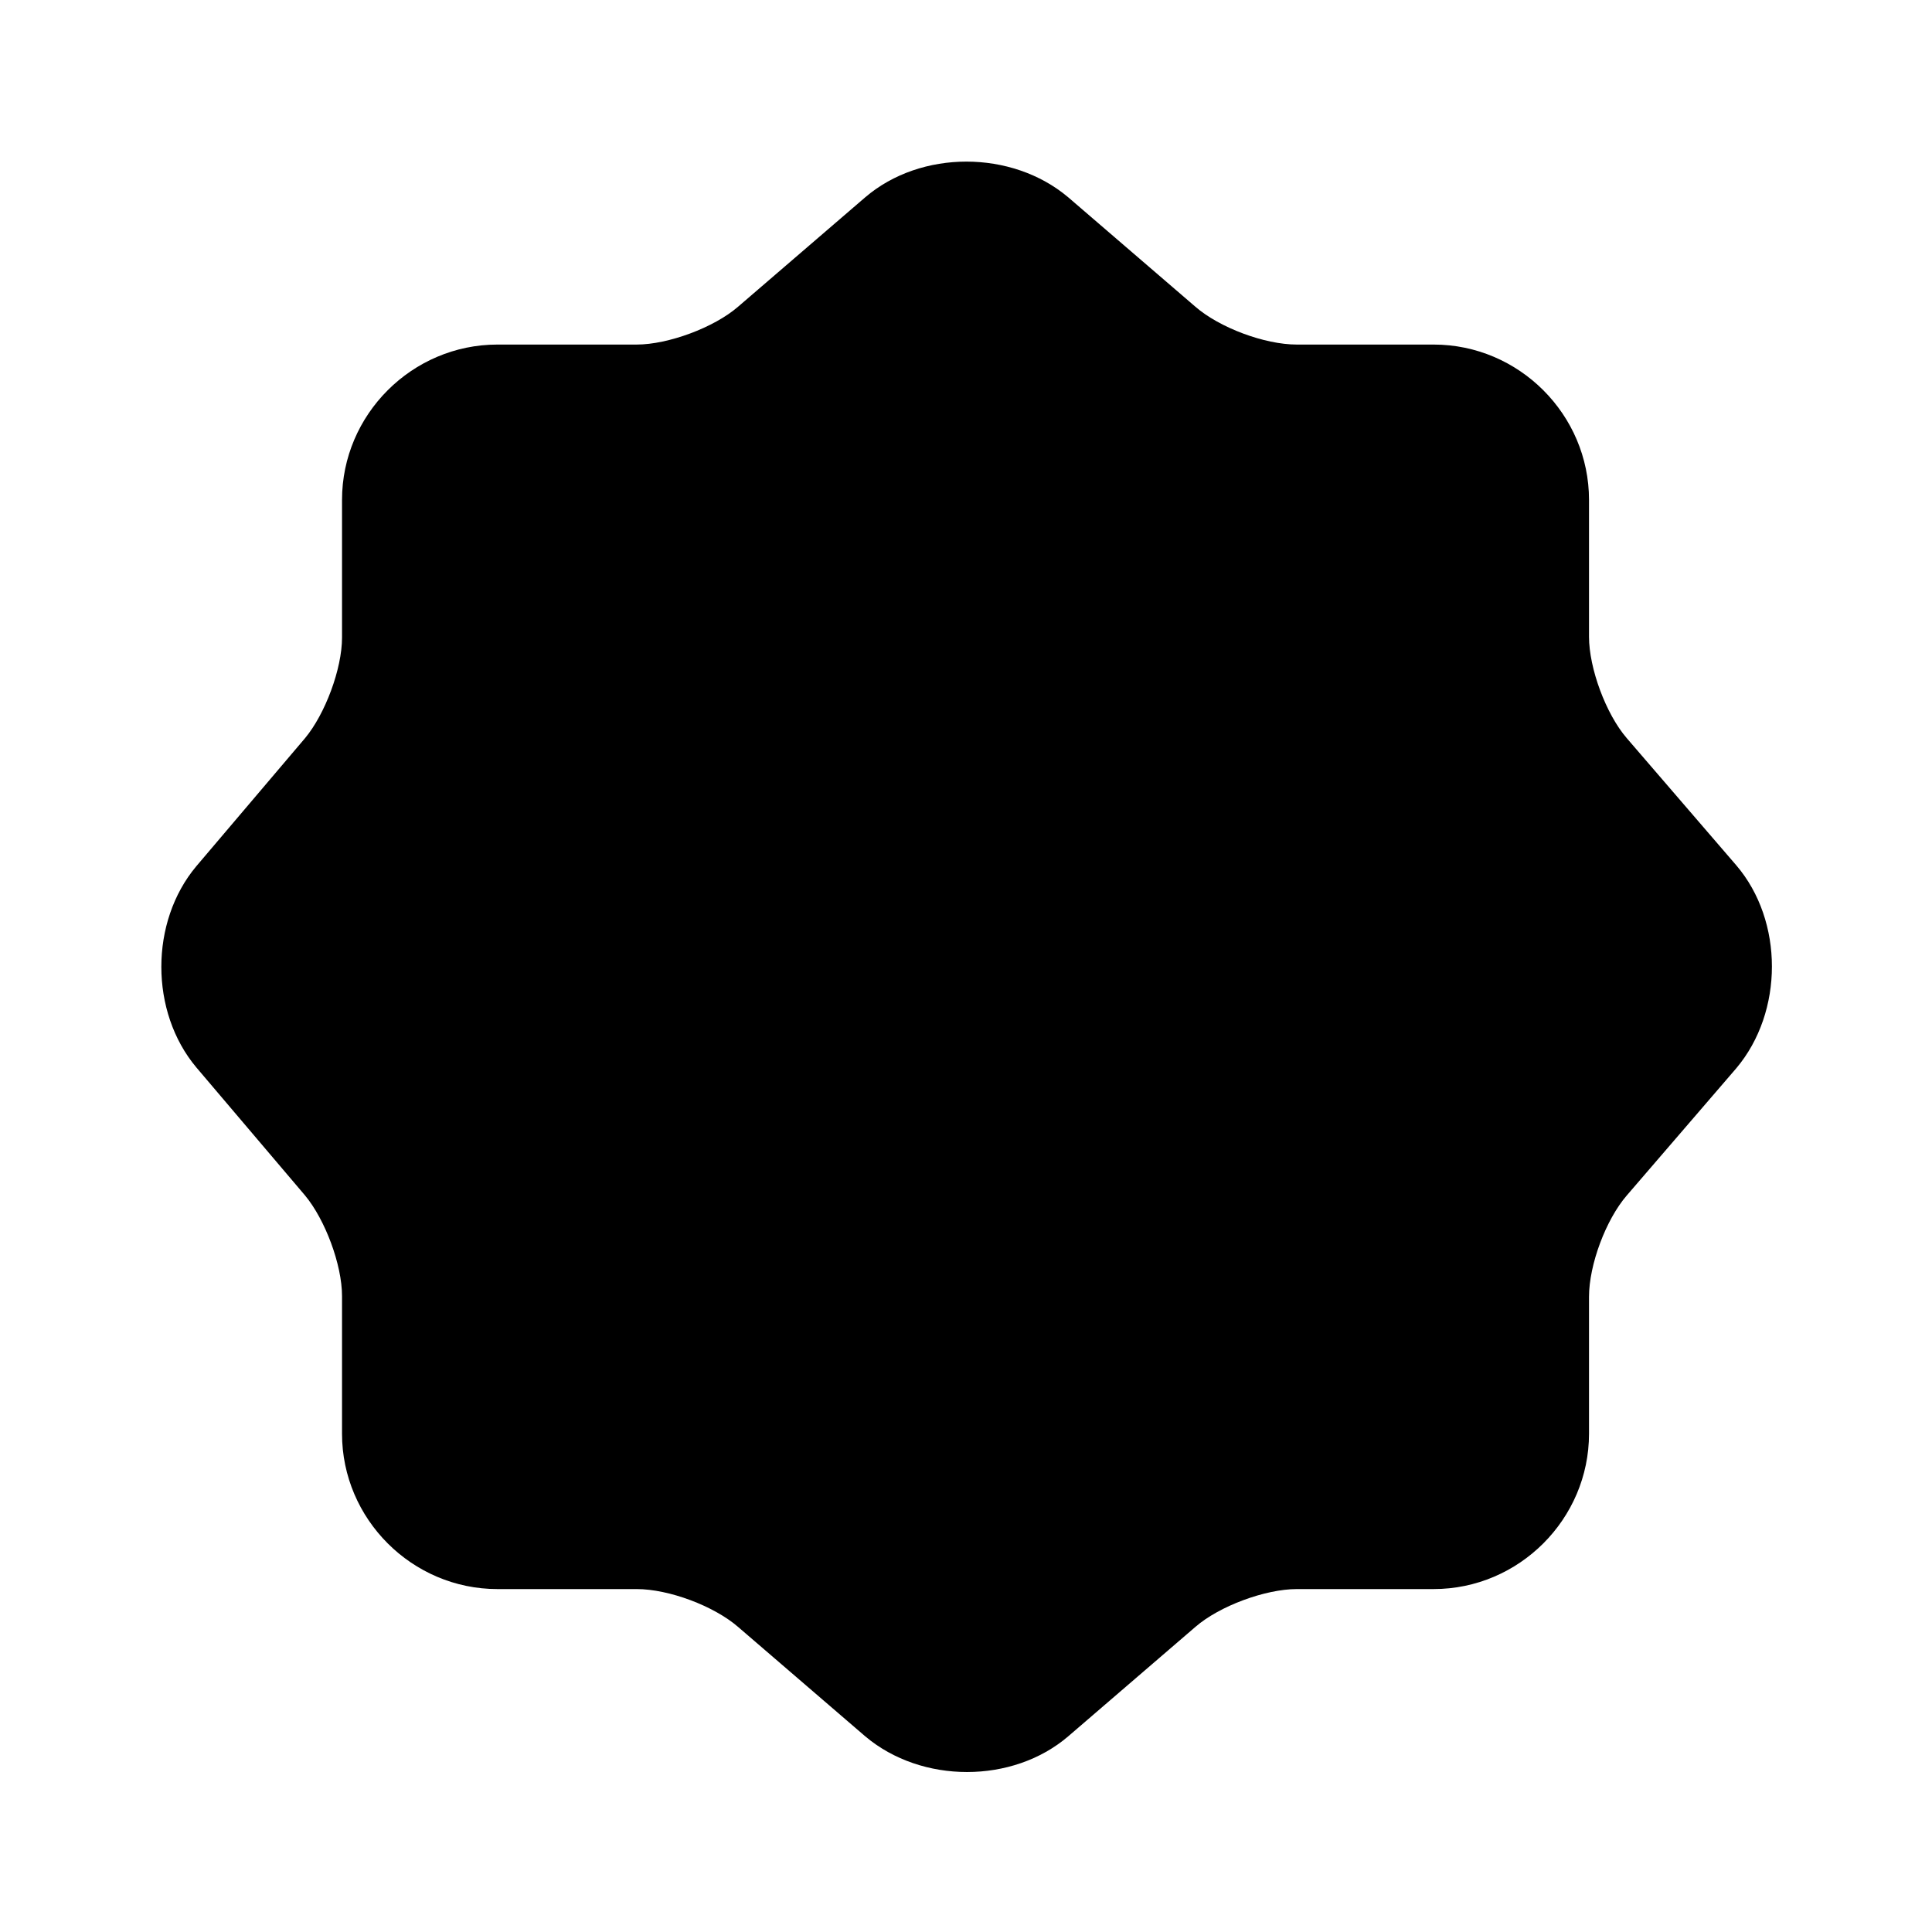 <svg width="32" height="32" viewBox="0 0 32 32" fill="none" xmlns="http://www.w3.org/2000/svg">
<path opacity="0.4" d="M14.332 3.267C15.252 2.48 16.759 2.48 17.692 3.267L19.799 5.08C20.198 5.427 20.945 5.707 21.479 5.707H23.745C25.159 5.707 26.319 6.867 26.319 8.28V10.547C26.319 11.067 26.599 11.827 26.945 12.227L28.759 14.333C29.545 15.253 29.545 16.76 28.759 17.693L26.945 19.8C26.599 20.2 26.319 20.947 26.319 21.48V23.747C26.319 25.16 25.159 26.32 23.745 26.32H21.479C20.959 26.32 20.198 26.6 19.799 26.947L17.692 28.76C16.772 29.547 15.265 29.547 14.332 28.76L12.225 26.947C11.825 26.6 11.079 26.32 10.545 26.32H8.239C6.825 26.32 5.665 25.16 5.665 23.747V21.467C5.665 20.947 5.385 20.2 5.052 19.8L3.252 17.68C2.479 16.76 2.479 15.267 3.252 14.347L5.052 12.227C5.385 11.827 5.665 11.08 5.665 10.56V8.28C5.665 6.867 6.825 5.707 8.239 5.707H10.545C11.065 5.707 11.825 5.427 12.225 5.08L14.332 3.267Z" fill="#ED1C24" style="fill:#ED1C24;fill:color(display-p3 0.929 0.11 0.141);fill-opacity:1;"/>
<path d="M22.107 14.76C21.854 14.4 21.427 14.2 20.921 14.2H18.321C18.147 14.2 17.987 14.133 17.881 14C17.774 13.867 17.721 13.693 17.747 13.507L18.067 11.427C18.201 10.813 17.787 10.107 17.174 9.907C16.601 9.693 15.921 9.987 15.654 10.387L13.067 14.227V13.747C13.067 12.813 12.667 12.427 11.681 12.427H11.027C10.041 12.427 9.641 12.813 9.641 13.747V20.12C9.641 21.053 10.041 21.44 11.027 21.44H11.681C12.614 21.44 13.014 21.08 13.054 20.227L15.014 21.733C15.281 22 15.881 22.147 16.307 22.147H18.774C19.627 22.147 20.481 21.507 20.667 20.72L22.227 15.973C22.401 15.547 22.361 15.107 22.107 14.76Z" fill="#ED1C24" style="fill:#ED1C24;fill:color(display-p3 0.929 0.11 0.141);fill-opacity:1;"/>
</svg>
